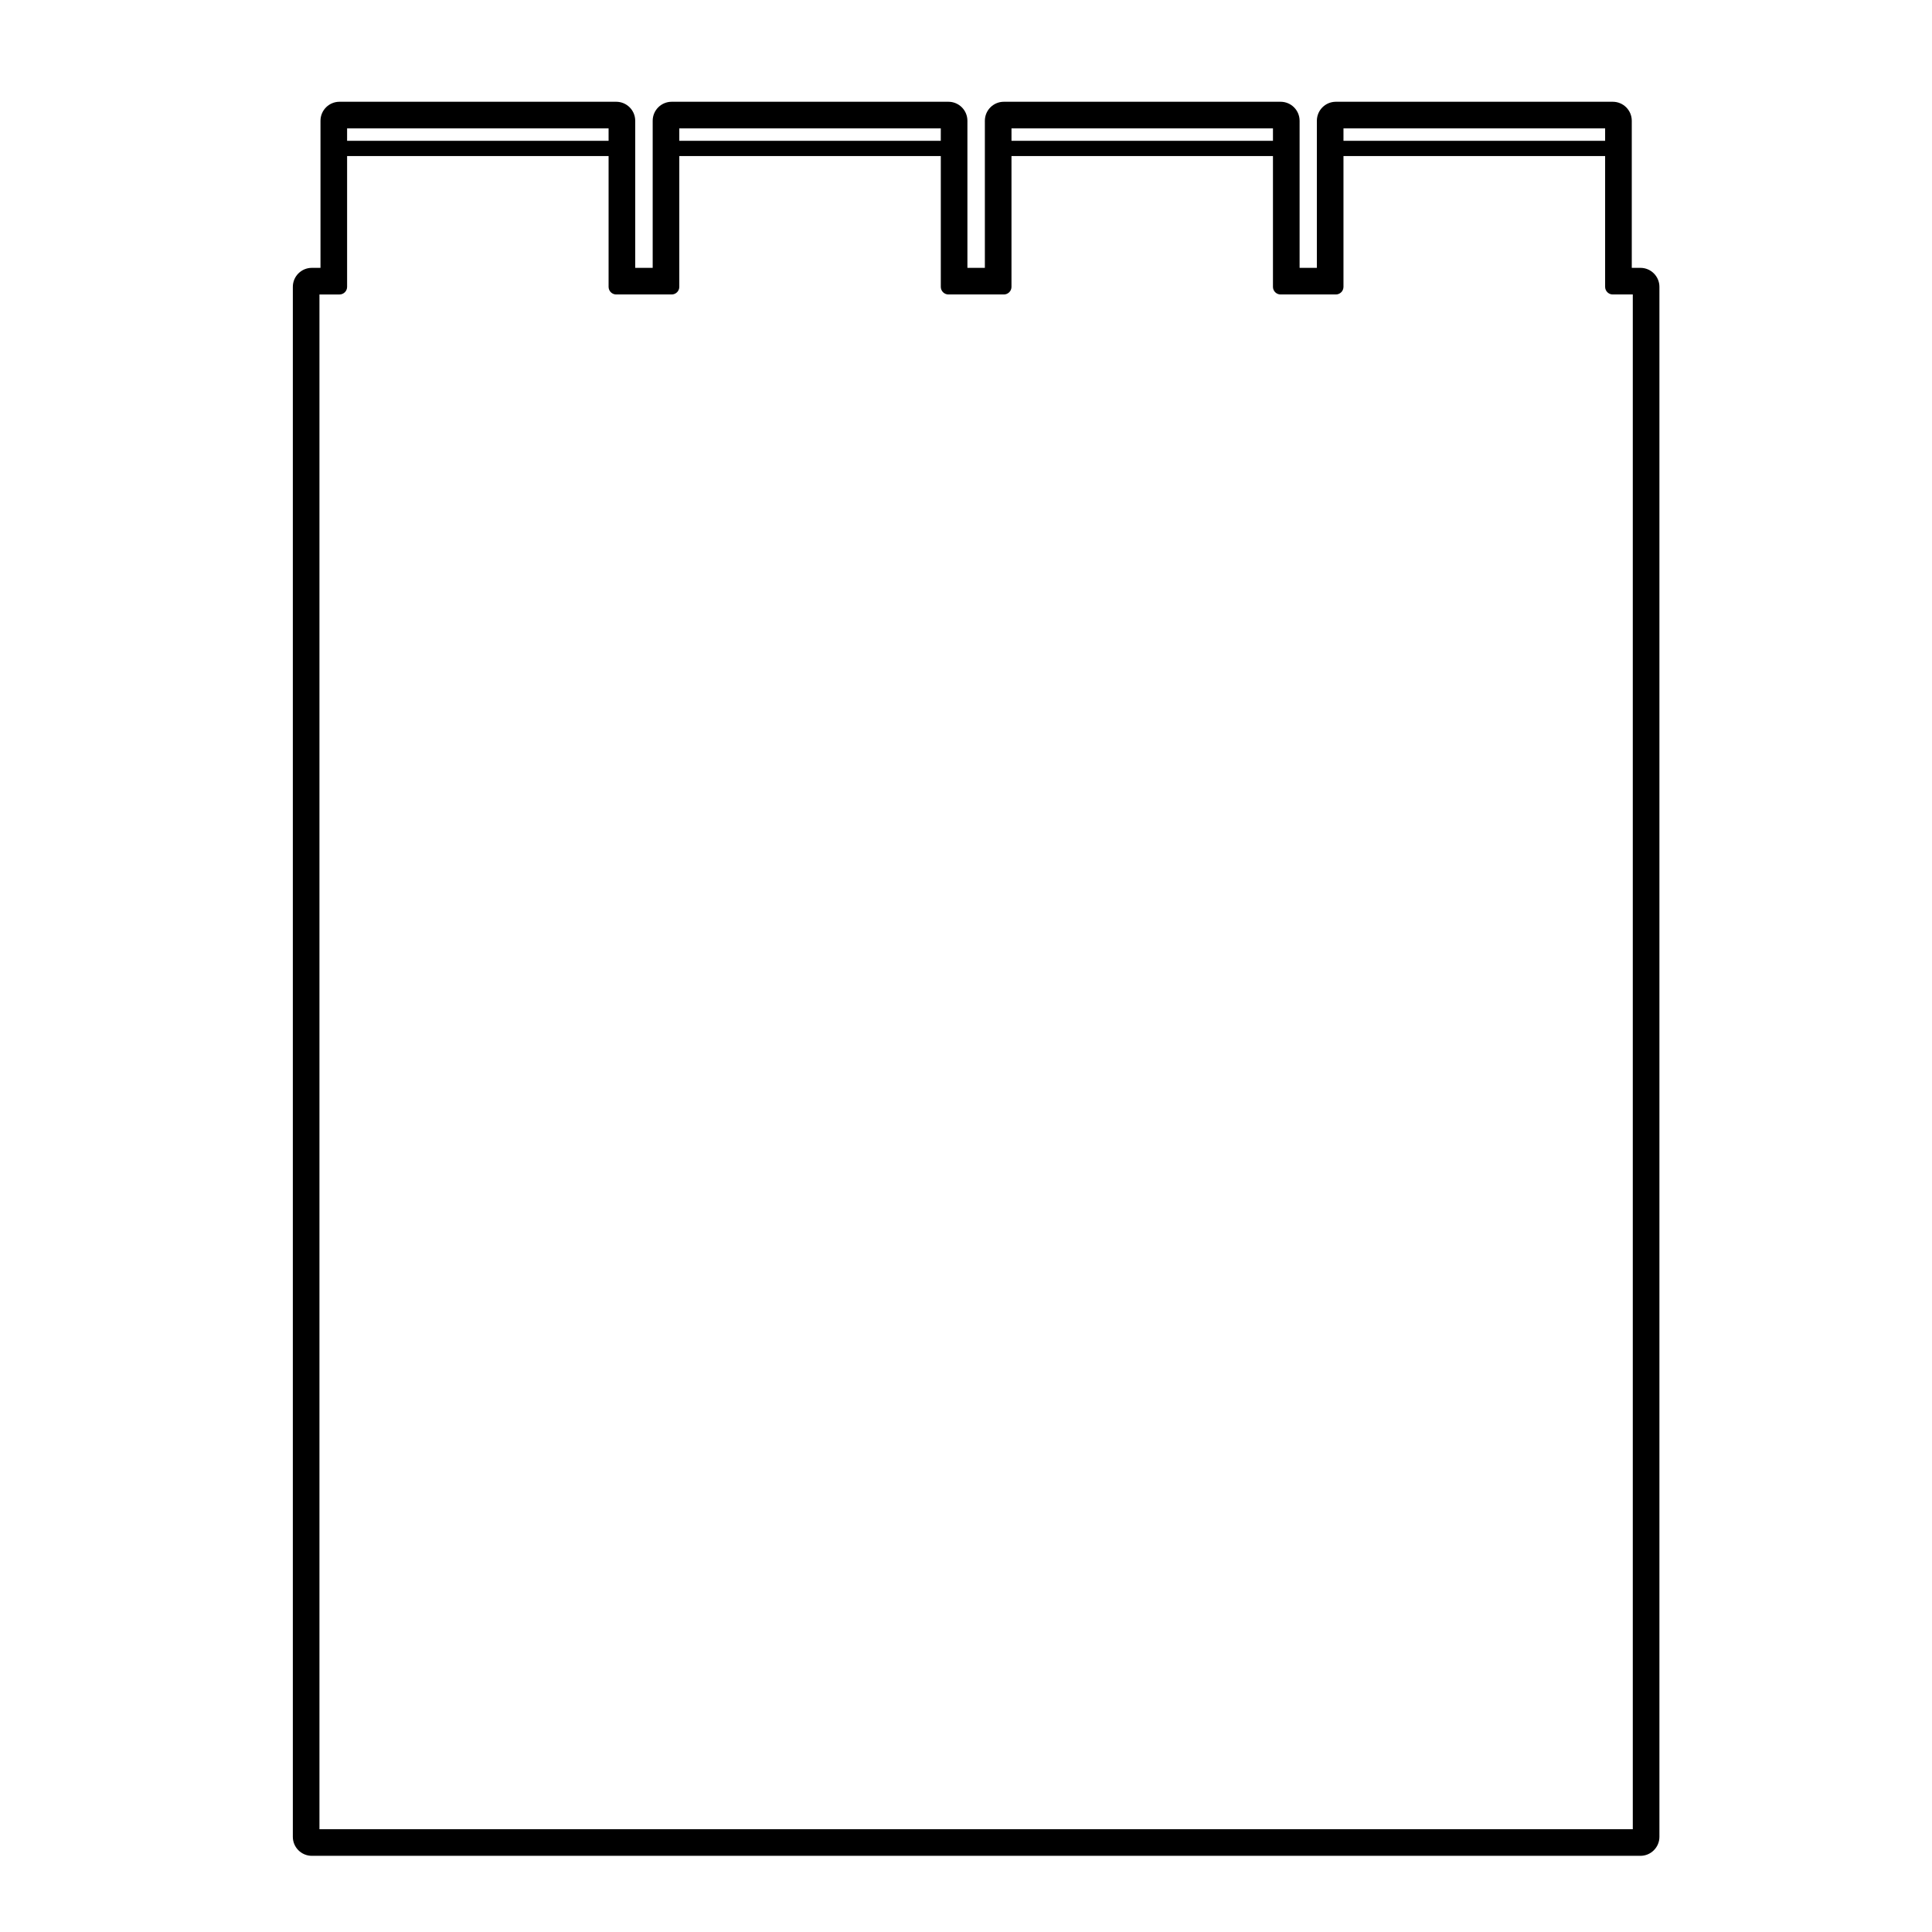 <?xml version="1.0" encoding="UTF-8"?>
<!-- Uploaded to: SVG Repo, www.svgrepo.com, Generator: SVG Repo Mixer Tools -->
<svg fill="#000000" width="800px" height="800px" version="1.1" viewBox="144 144 512 512" xmlns="http://www.w3.org/2000/svg">
 <path d="m578.73 214.98h-2.293v-38.973c0-2.785-2.254-5.039-5.039-5.039h-73.375c-2.785 0-5.039 2.254-5.039 5.039v38.977h-4.578v-38.977c0-2.785-2.254-5.039-5.039-5.039h-73.328c-2.785 0-5.039 2.254-5.039 5.039v38.977h-4.625v-38.977c0-2.785-2.254-5.039-5.039-5.039h-73.328c-2.781 0-5.039 2.254-5.039 5.039v38.977l-4.629-0.004v-38.973c0-2.785-2.258-5.039-5.039-5.039h-73.328c-2.781 0-5.039 2.254-5.039 5.039v38.977h-2.289c-2.781 0-5.039 2.254-5.039 5.039v410.75c0 2.785 2.258 5.039 5.039 5.039h352.08c2.785 0 5.039-2.254 5.039-5.039v-410.75c0.004-2.781-2.25-5.039-5.031-5.039zm-344.76 7.059c1.113 0 2.016-0.906 2.016-2.016v-34.672h69.297v34.668c0 1.113 0.902 2.016 2.016 2.016h14.707c1.113 0 2.016-0.906 2.016-2.016v-34.668h69.301v34.668c0 1.113 0.906 2.016 2.016 2.016h14.699c1.113 0 2.016-0.906 2.016-2.016v-34.668h69.293v34.668c0 1.113 0.906 2.016 2.016 2.016h14.656c1.113 0 2.016-0.906 2.016-2.016v-34.668h69.34v34.668c0 1.113 0.906 2.016 2.016 2.016h5.316v406.72h-348.05v-406.71zm71.312-40.719h-69.297v-3.301h69.297zm88.035 0h-69.297v-3.301h69.301zm88.027 0h-69.289v-3.301h69.293v3.301zm88.031 0h-69.34v-3.301h69.34z"/>
</svg>